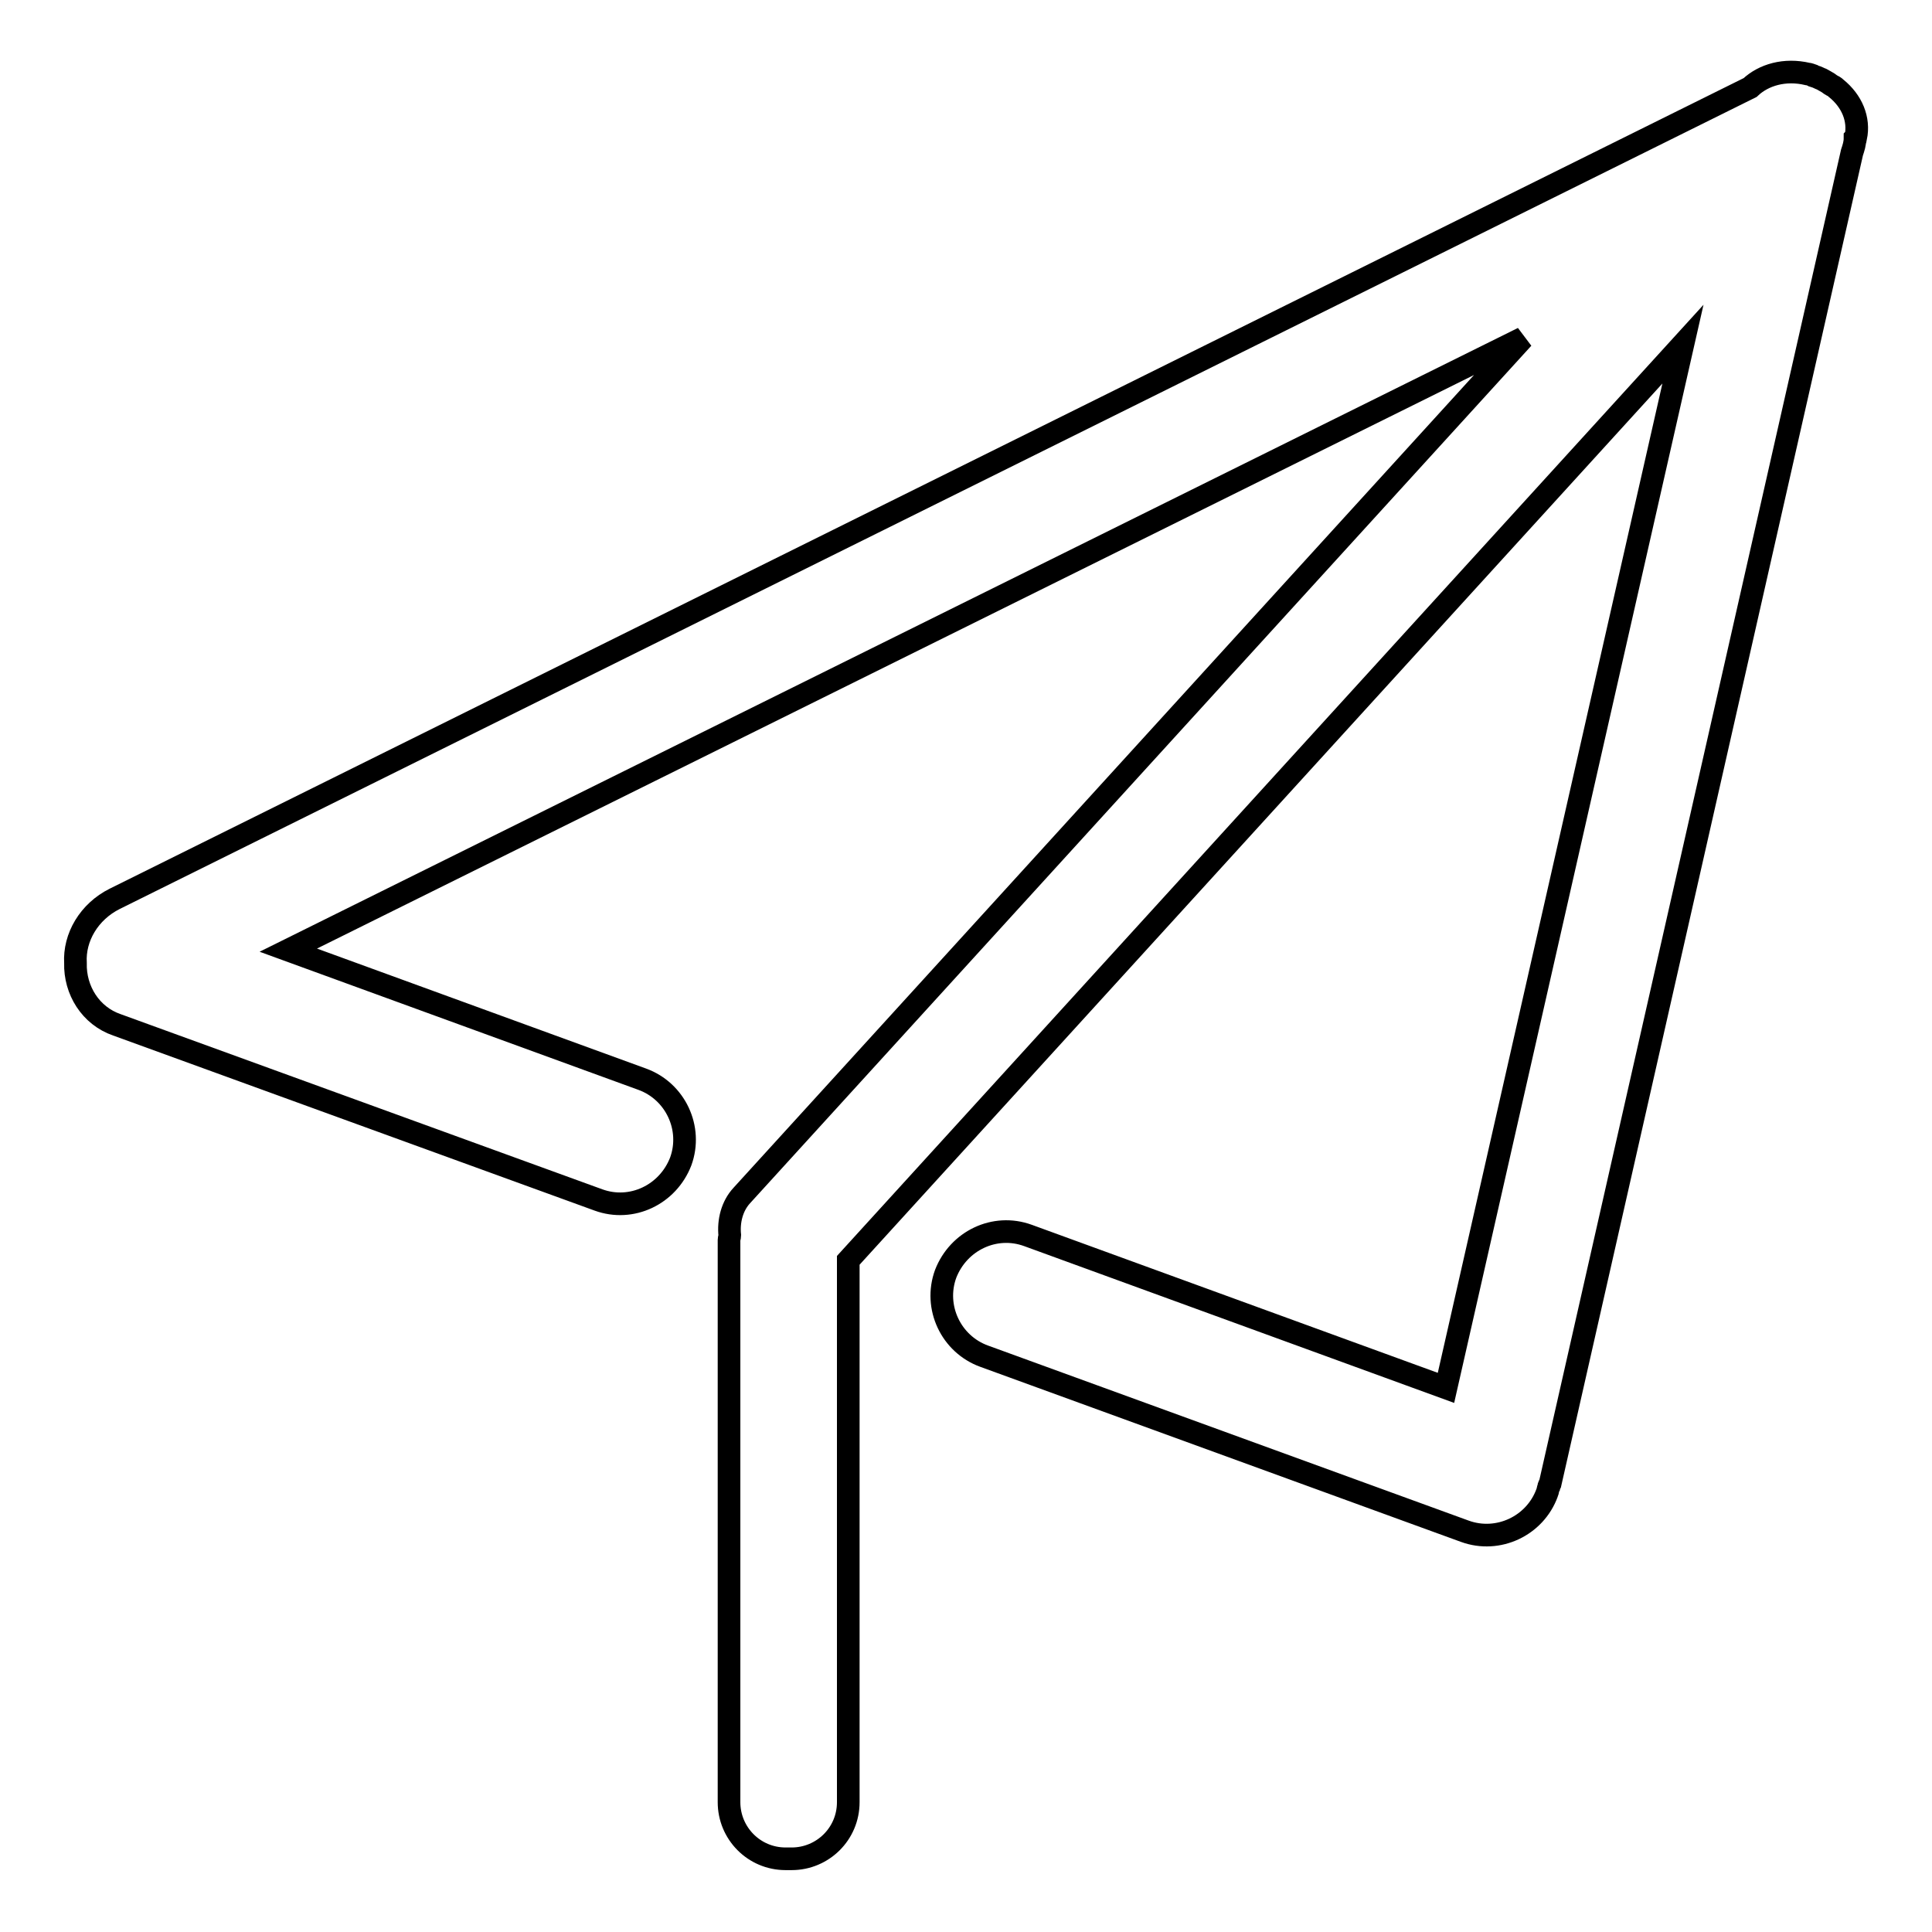 <?xml version="1.0" encoding="utf-8"?>
<!-- Svg Vector Icons : http://www.onlinewebfonts.com/icon -->
<!DOCTYPE svg PUBLIC "-//W3C//DTD SVG 1.1//EN" "http://www.w3.org/Graphics/SVG/1.1/DTD/svg11.dtd">
<svg version="1.1" xmlns="http://www.w3.org/2000/svg" xmlns:xlink="http://www.w3.org/1999/xlink" x="0px" y="0px" viewBox="0 0 256 256" enable-background="new 0 0 256 256" xml:space="preserve">
<g><g><path stroke-width="3" fill-opacity="0" stroke="#000000"  d="M245.9,18.2c0.5-2.4-0.5-4.8-2.6-6.5c-0.2-0.2-0.4-0.3-0.6-0.4c-0.2-0.1-0.4-0.3-0.6-0.4c-0.2-0.1-0.5-0.3-0.7-0.4c-0.3-0.1-0.6-0.3-1-0.4c-0.1,0-0.1,0-0.2-0.1c-0.3-0.1-0.5-0.2-0.7-0.2c-3-0.7-5.8,0.1-7.6,1.8L15.2,119.1c-3.4,1.7-5.4,5.1-5.2,8.5c-0.1,3.6,2,7,5.5,8.2L79.3,159c4.4,1.6,9.2-0.7,10.9-5.1c1.6-4.4-0.7-9.3-5.1-10.9l-46.9-17.1l163.6-81.1L98.3,158.4c-1.3,1.4-1.8,3.4-1.6,5.3c0,0.2-0.1,0.4-0.1,0.6v74.5c0,4.1,3.3,7.5,7.5,7.5h0.8c4.1,0,7.5-3.3,7.5-7.5v-71.8L223,45.6l-31.4,138.3l-55.4-20.2c-4.4-1.6-9.2,0.7-10.9,5.1c-1.6,4.4,0.7,9.3,5.1,10.9l63.7,23.2c4.4,1.6,9.3-0.7,10.9-5.1c0.1-0.2,0.1-0.5,0.2-0.7c0-0.2,0.1-0.3,0.2-0.5l40-176.4c0.2-0.6,0.4-1.2,0.4-1.9L245.9,18.2z"/></g></g>
</svg>